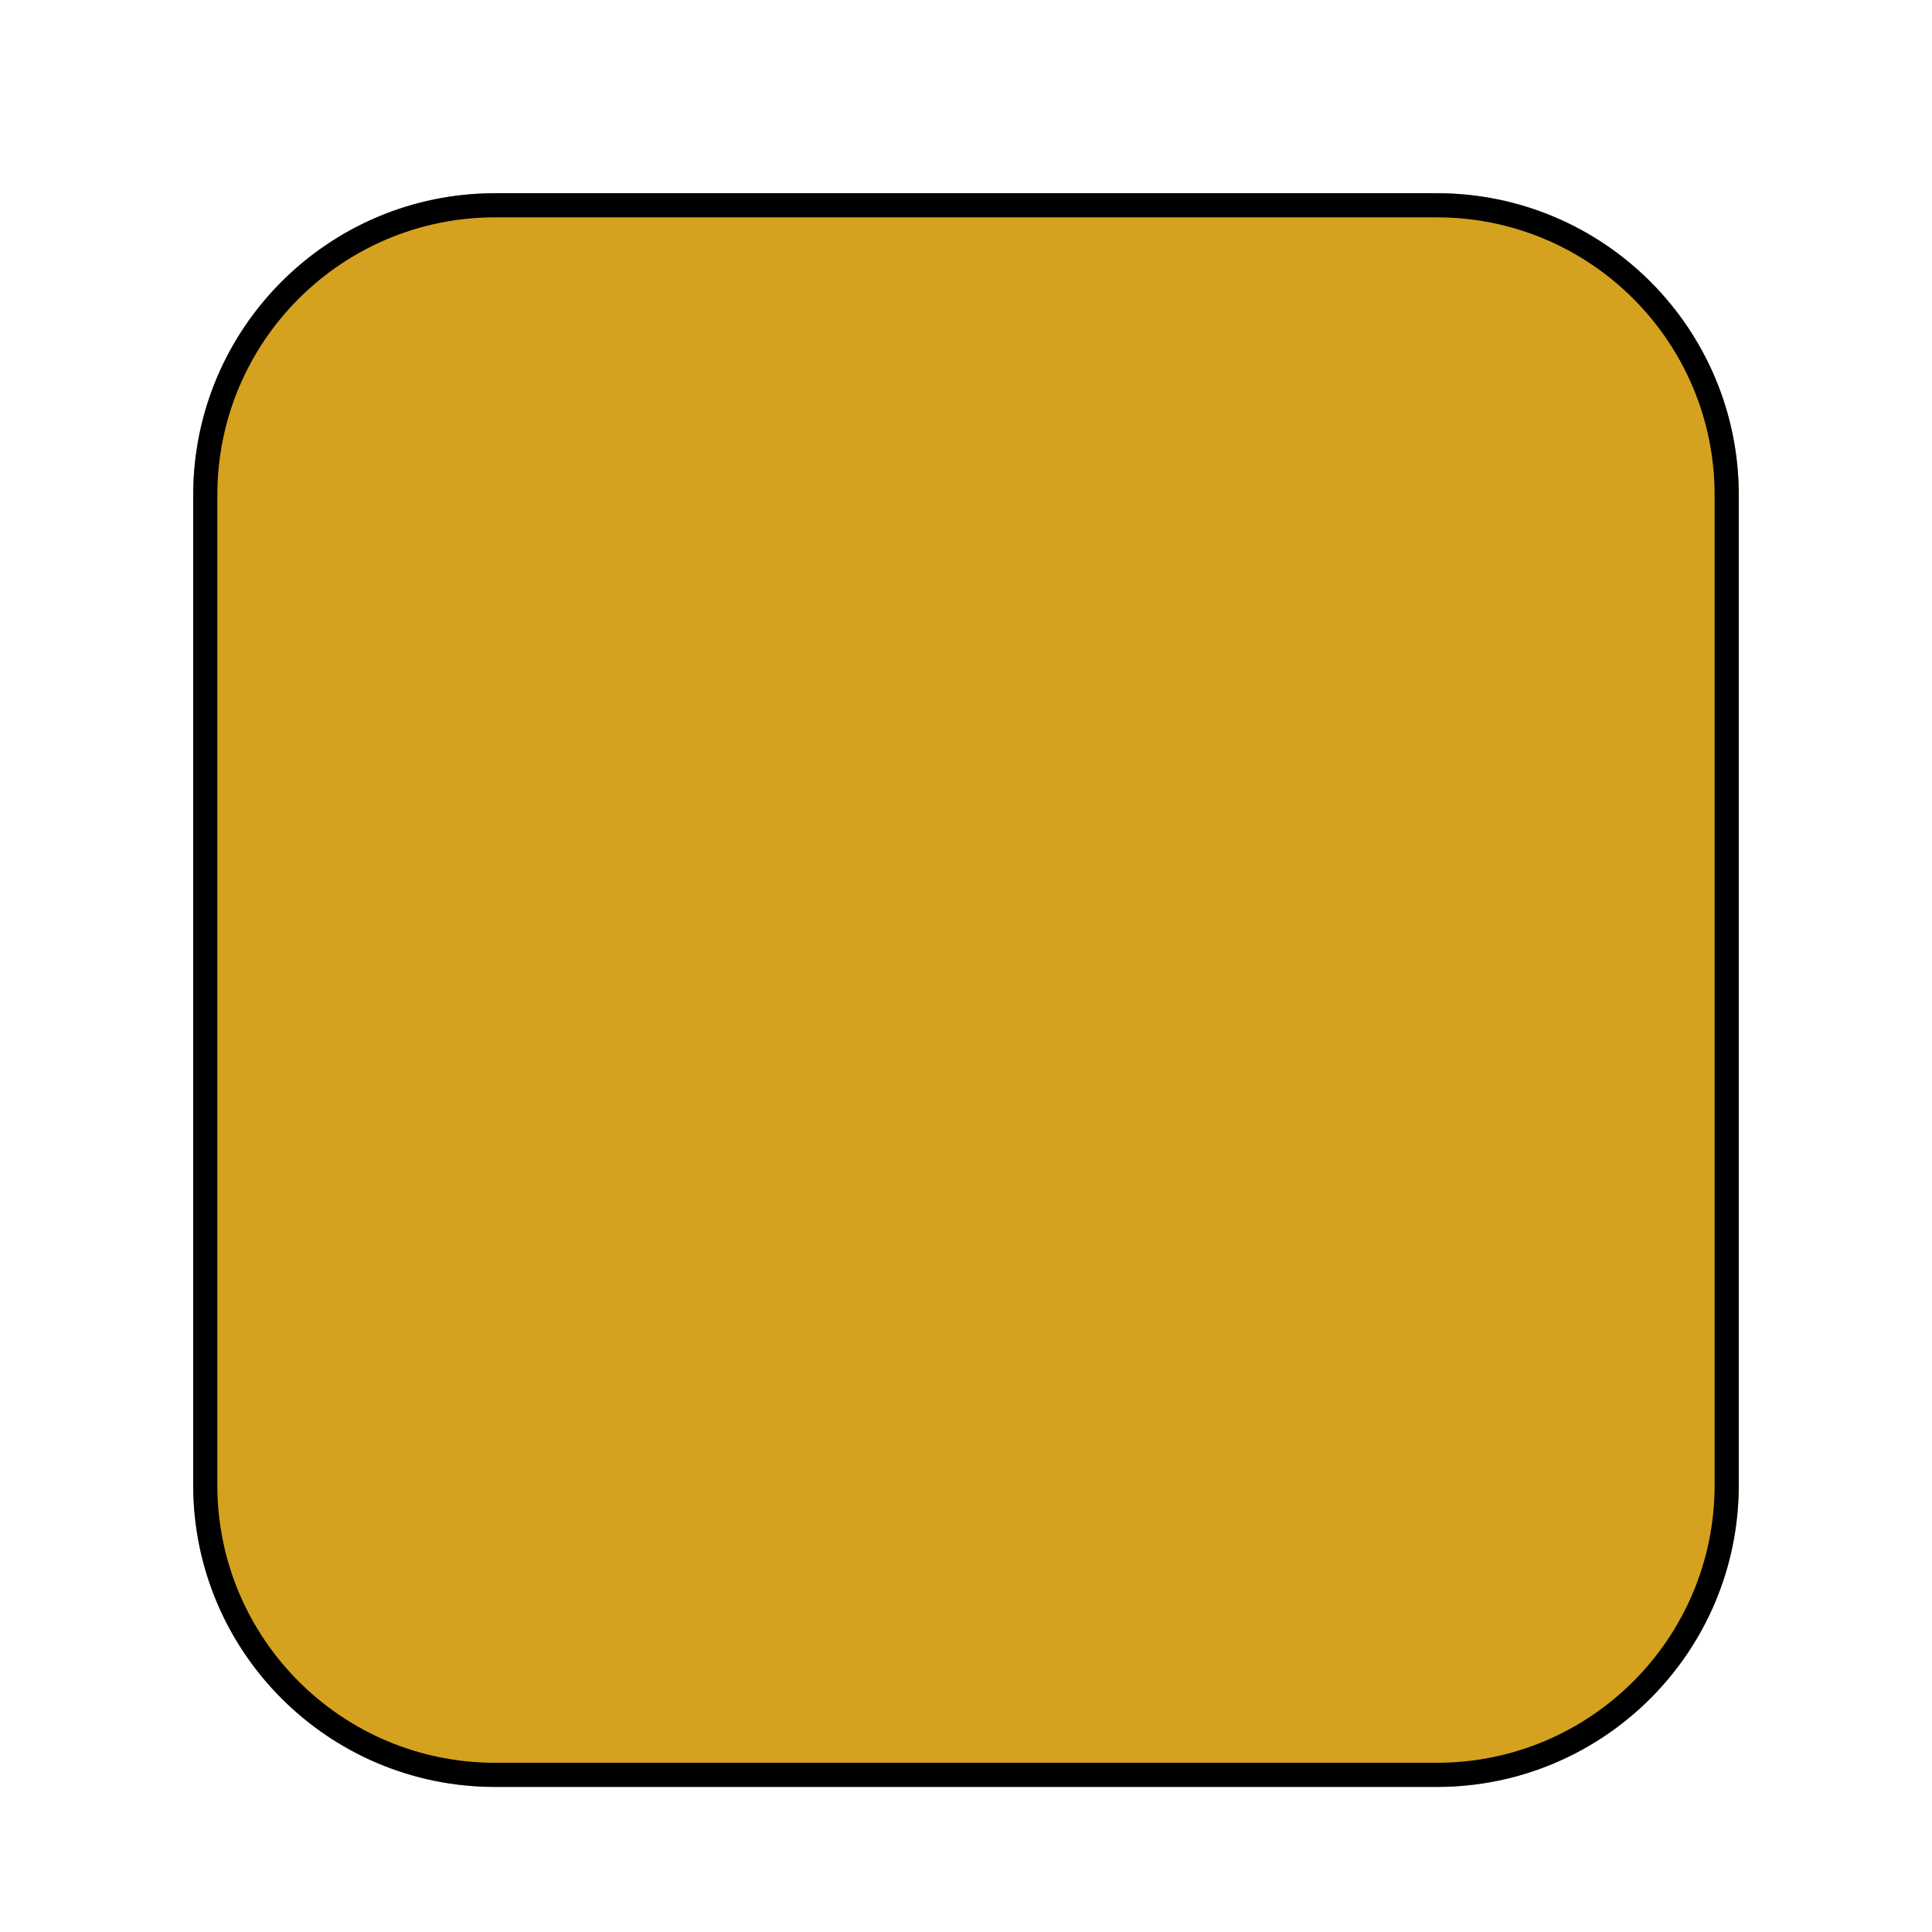 <svg xmlns="http://www.w3.org/2000/svg" xmlns:xlink="http://www.w3.org/1999/xlink" width="640" zoomAndPan="magnify" viewBox="0 0 480 480" height="640" preserveAspectRatio="xMidYMid meet" version="1.0"><defs><clipPath id="7c7ee395eb"><path d="M 47.996 48.004 L 431.996 48.004 L 431.996 444 L 47.996 444 Z M 47.996 48.004 " clip-rule="nonzero"/></clipPath><clipPath id="334c545f0d"><path d="M 431.996 123.004 L 431.996 368.965 C 431.996 410.387 398.418 443.965 356.996 443.965 L 122.996 443.965 C 81.574 443.965 47.996 410.387 47.996 368.965 L 47.996 123.004 C 47.996 81.582 81.574 48.004 122.996 48.004 L 356.996 48.004 C 398.418 48.004 431.996 81.582 431.996 123.004 Z M 431.996 123.004 " clip-rule="nonzero"/></clipPath><clipPath id="3bb85e0135"><path d="M 48 48.004 L 431.992 48.004 L 431.992 444 L 48 444 Z M 48 48.004 " clip-rule="nonzero"/></clipPath><clipPath id="d13e0b38a0"><path d="M 431.992 123.004 L 431.992 368.957 C 431.992 410.379 398.414 443.957 356.992 443.957 L 123 443.957 C 81.578 443.957 48 410.379 48 368.957 L 48 123.004 C 48 81.582 81.578 48.004 123 48.004 L 356.992 48.004 C 398.414 48.004 431.992 81.582 431.992 123.004 Z M 431.992 123.004 " clip-rule="nonzero"/></clipPath></defs><g clip-path="url(#7c7ee395eb)"><g clip-path="url(#334c545f0d)"><path fill="#d5a220" d="M 431.996 48.004 L 431.996 444.004 L 47.996 444.004 L 47.996 48.004 Z M 431.996 48.004 " fill-opacity="1" fill-rule="nonzero"/></g></g><g clip-path="url(#3bb85e0135)"><g clip-path="url(#d13e0b38a0)"><path stroke-linecap="butt" transform="matrix(0, 0.75, -0.75, 0, 431.992, 48.004)" fill="none" stroke-linejoin="miter" d="M 100 -0.001 L 427.937 -0.001 C 483.166 -0.001 527.937 44.77 527.937 99.999 L 527.937 411.989 C 527.937 467.218 483.166 511.989 427.937 511.989 L 100 511.989 C 44.77 511.989 -0 467.218 -0 411.989 L -0 99.999 C -0 44.77 44.77 -0.001 100 -0.001 Z M 100 -0.001 " stroke="#000000" stroke-width="16" stroke-opacity="1" stroke-miterlimit="4"/></g></g></svg>